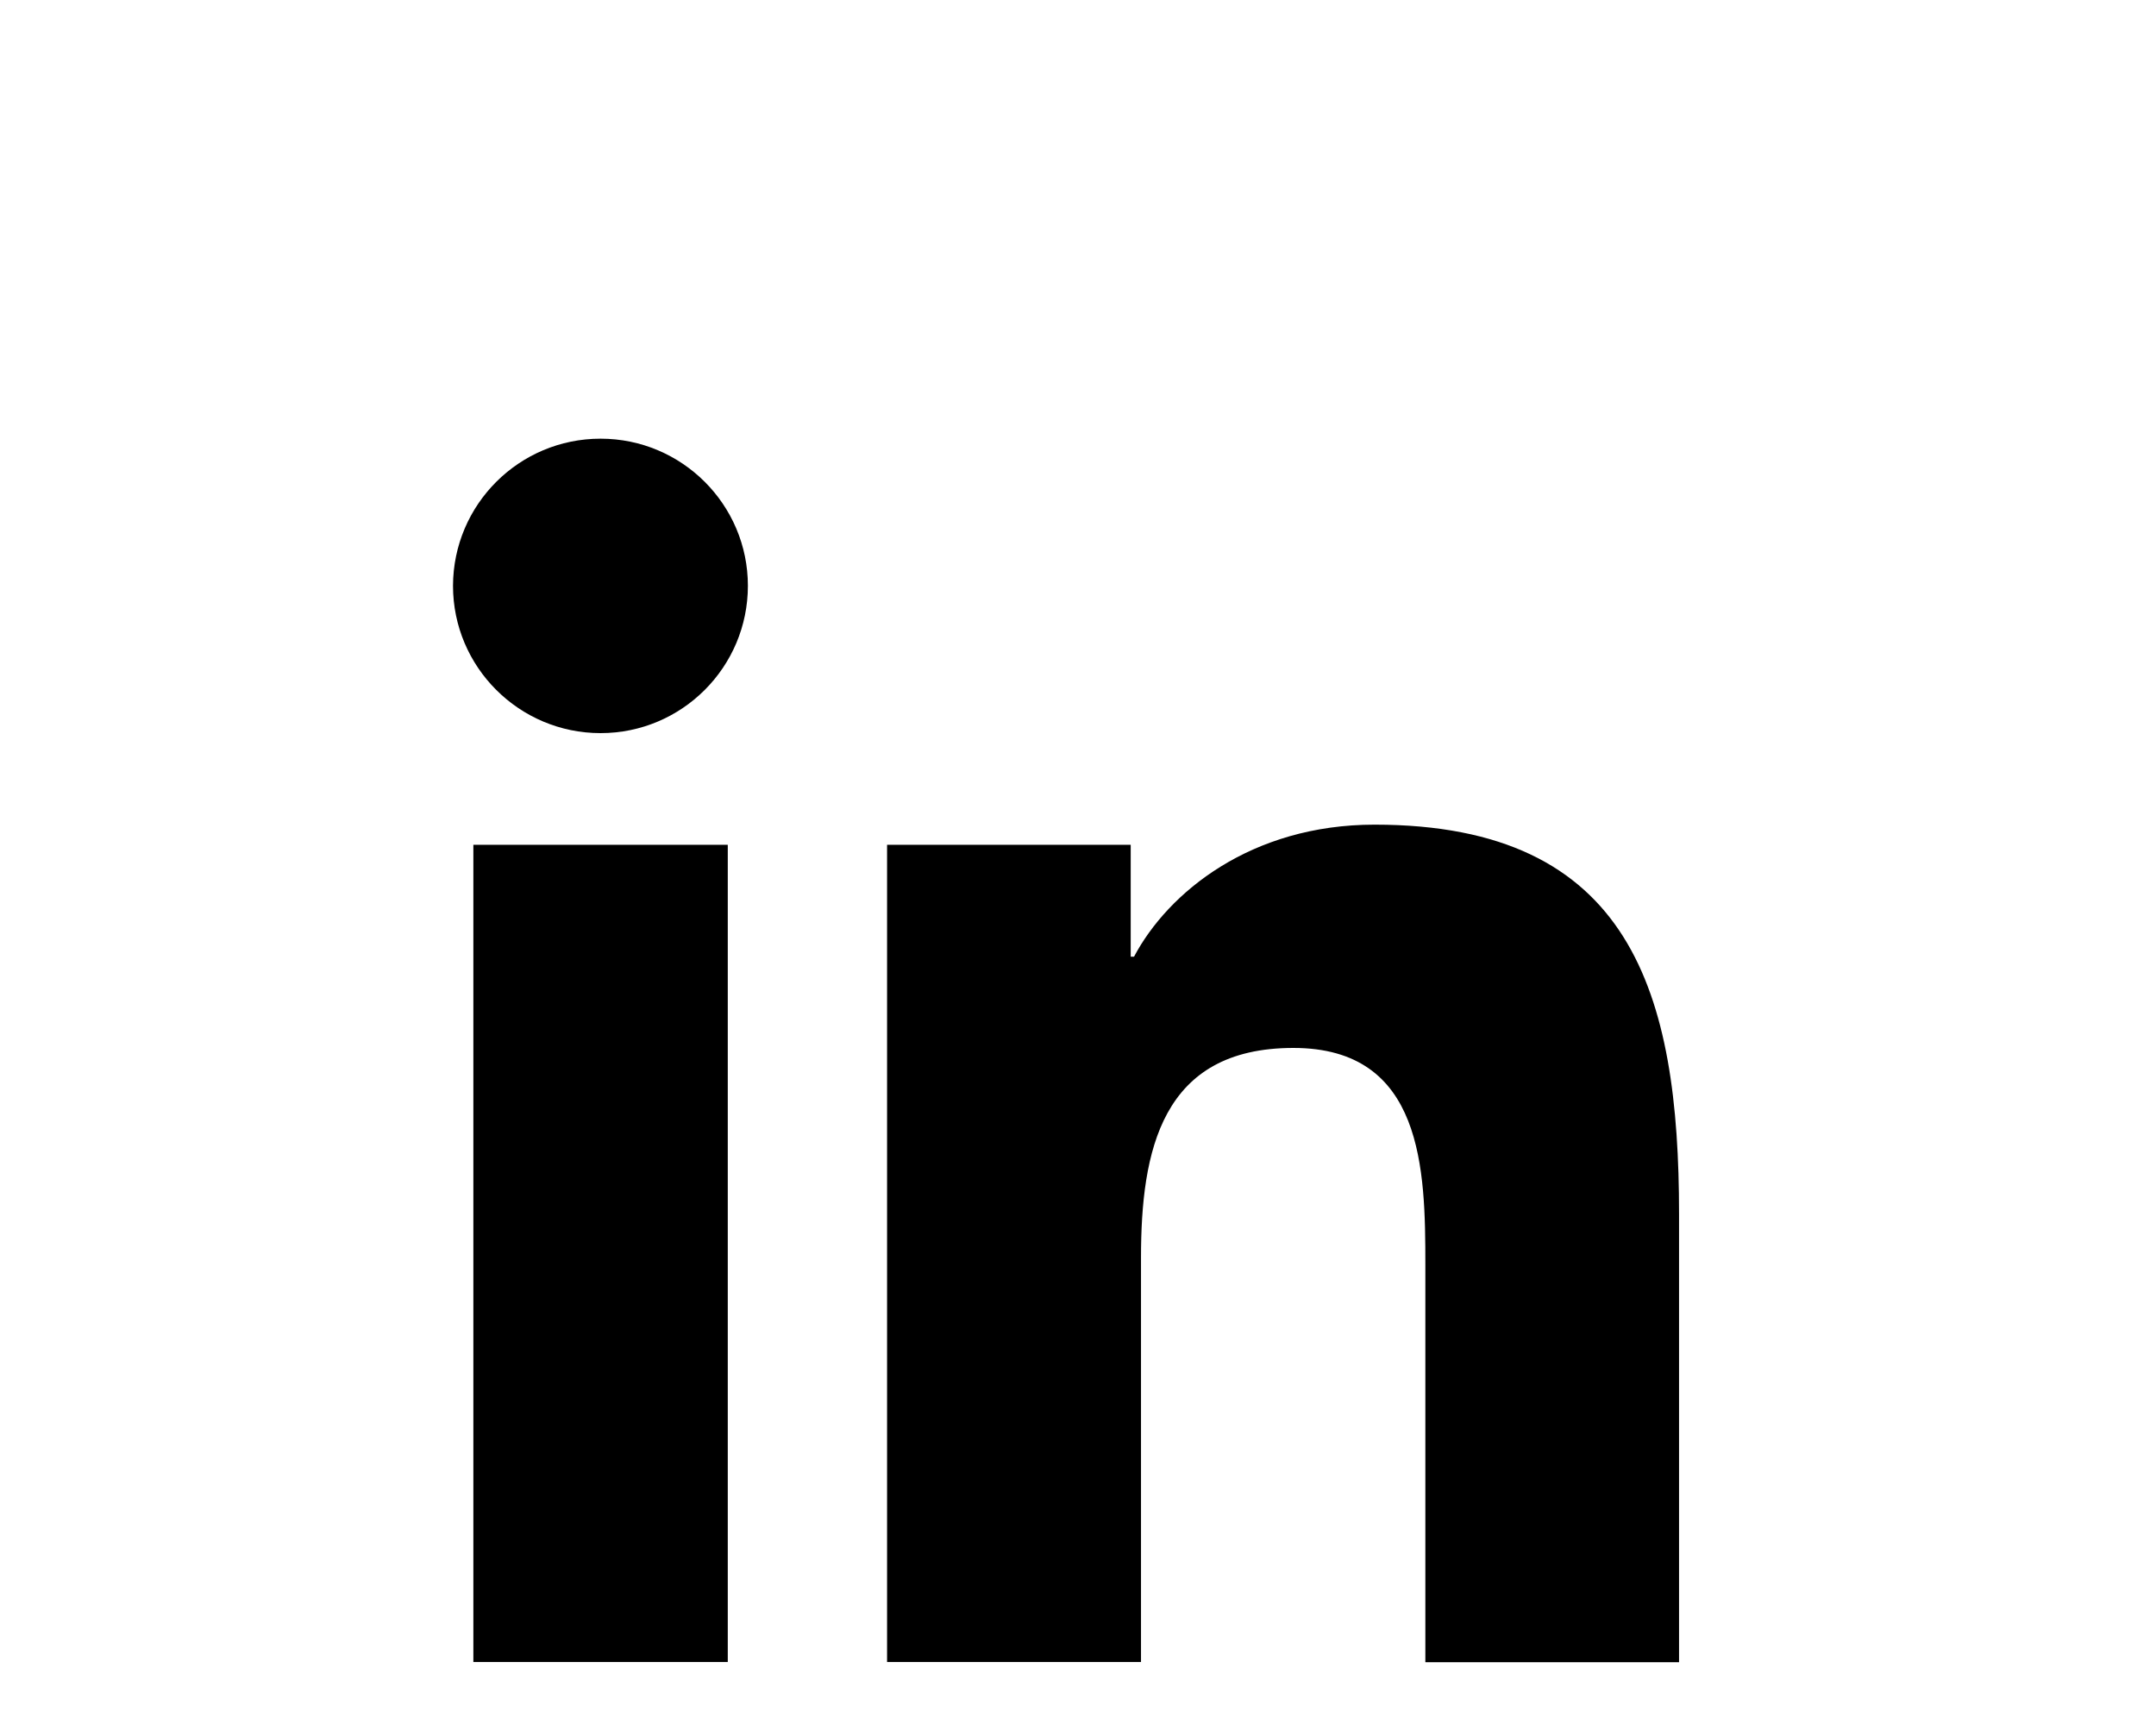 <?xml version="1.0" encoding="utf-8"?>
<!-- Generator: Adobe Illustrator 23.0.1, SVG Export Plug-In . SVG Version: 6.00 Build 0)  -->
<svg version="1.1" id="Layer_1" xmlns="http://www.w3.org/2000/svg" xmlns:xlink="http://www.w3.org/1999/xlink" x="0px" y="0px"
	 viewBox="0 0 90 72" style="enable-background:new 0 0 90 72;" xml:space="preserve">
<style type="text/css">
	.st0{fill:none;}
</style>
<g>
	<path d="M37.03,35.26H47.2v4.67h0.14c1.42-2.68,4.88-5.51,10.04-5.51c10.74,0,12.71,7.06,12.71,16.25v18.71H59.5V52.79
		c0-3.96-0.08-9.05-5.51-9.05c-5.52,0-6.36,4.31-6.36,8.76v16.87h-10.6V35.26z"/>
	<path d="M25.07,18.31c3.4,0,6.15,2.76,6.15,6.14c0,3.39-2.75,6.15-6.15,6.15c-3.4,0-6.16-2.76-6.16-6.15
		C18.92,21.06,21.67,18.31,25.07,18.31 M19.76,35.26h10.62v34.11H19.76V35.26z"/>
</g>
<rect x="1.08" y="4.09" class="st0" width="86.86" height="65.28"/>
</svg>
